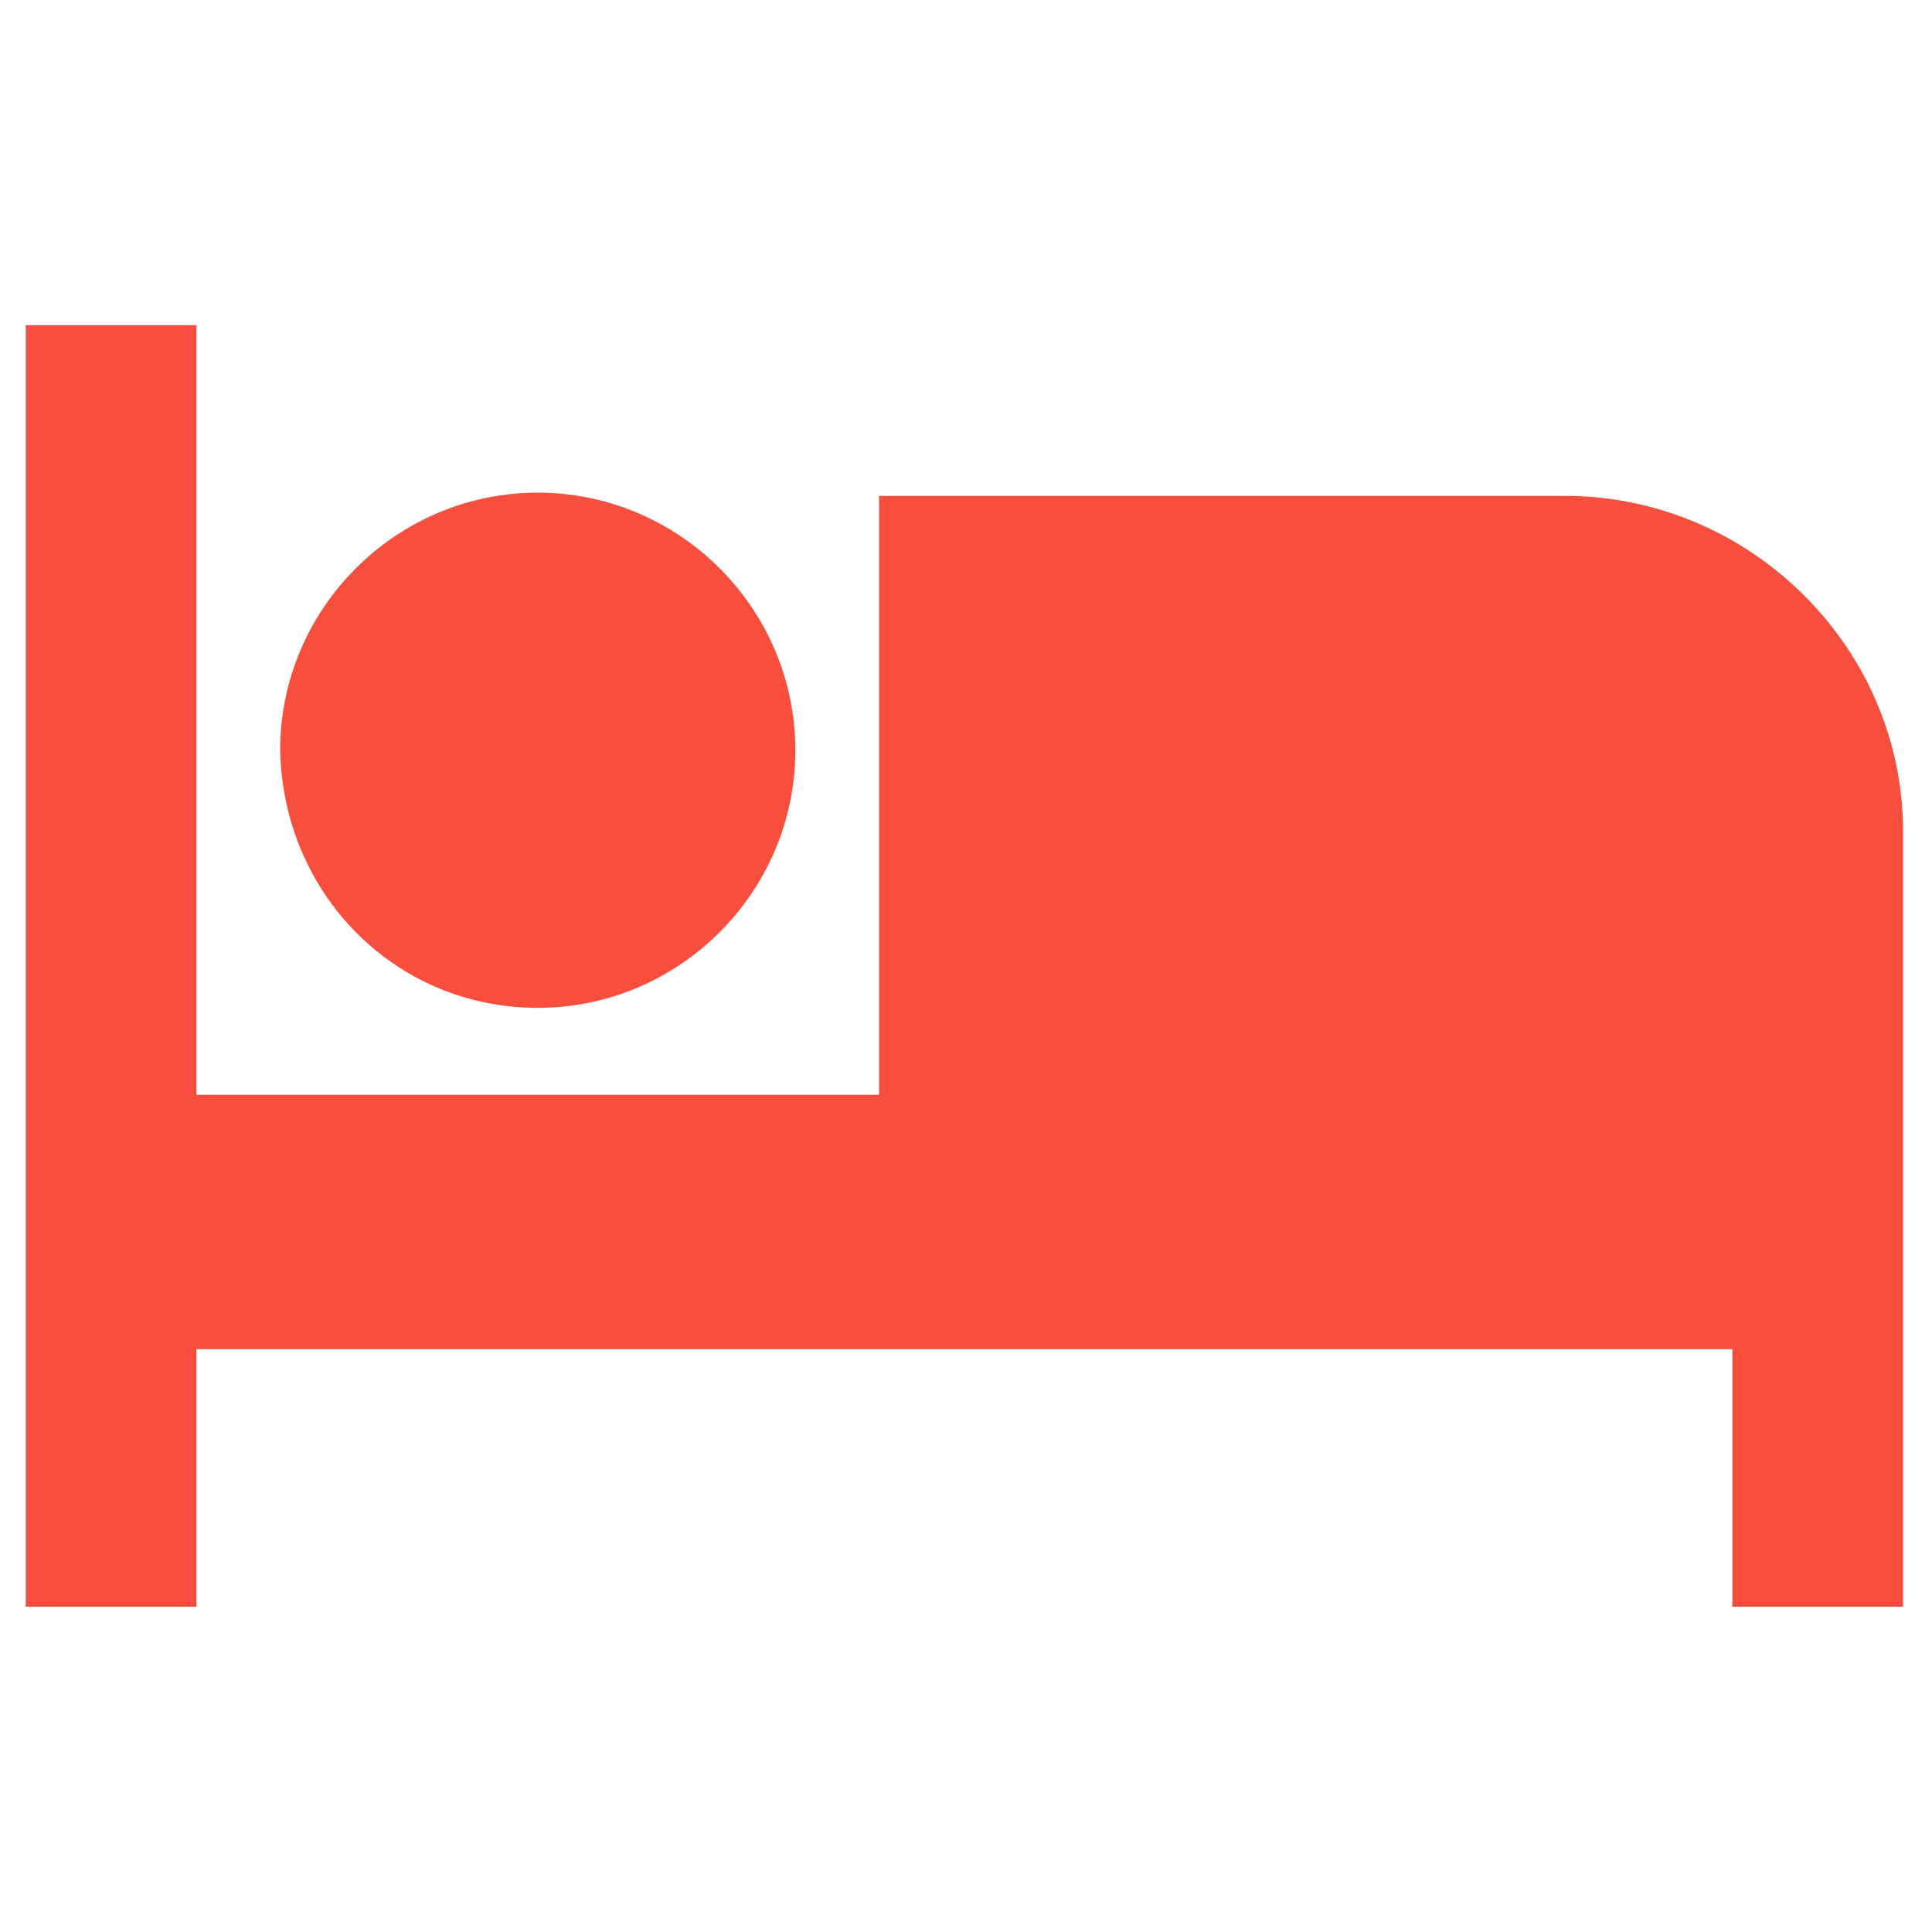 <?xml version="1.0" encoding="utf-8"?>
<!-- Generator: Adobe Illustrator 22.0.1, SVG Export Plug-In . SVG Version: 6.00 Build 0)  -->
<svg version="1.1" id="Layer_1" xmlns="http://www.w3.org/2000/svg" xmlns:xlink="http://www.w3.org/1999/xlink" x="0px" y="0px"
	 viewBox="0 0 60 60" style="enable-background:new 0 0 60 60;" xml:space="preserve">
<style type="text/css">
	.st0{fill:#F84E3D;}
</style>
<path class="st0" d="M16.7,31.3c4.4,0,8-3.6,8-8s-3.6-8-8-8s-8,3.6-8,8l0,0C8.8,27.8,12.3,31.3,16.7,31.3
	C16.7,31.3,16.7,31.3,16.7,31.3z M48.6,15.4H27.3V34H6.1V10.1H0.8v39.8h5.3v-8h47.7v8h5.3V26C59.2,20.2,54.4,15.4,48.6,15.4
	C48.6,15.4,48.6,15.4,48.6,15.4L48.6,15.4z"/>
</svg>
